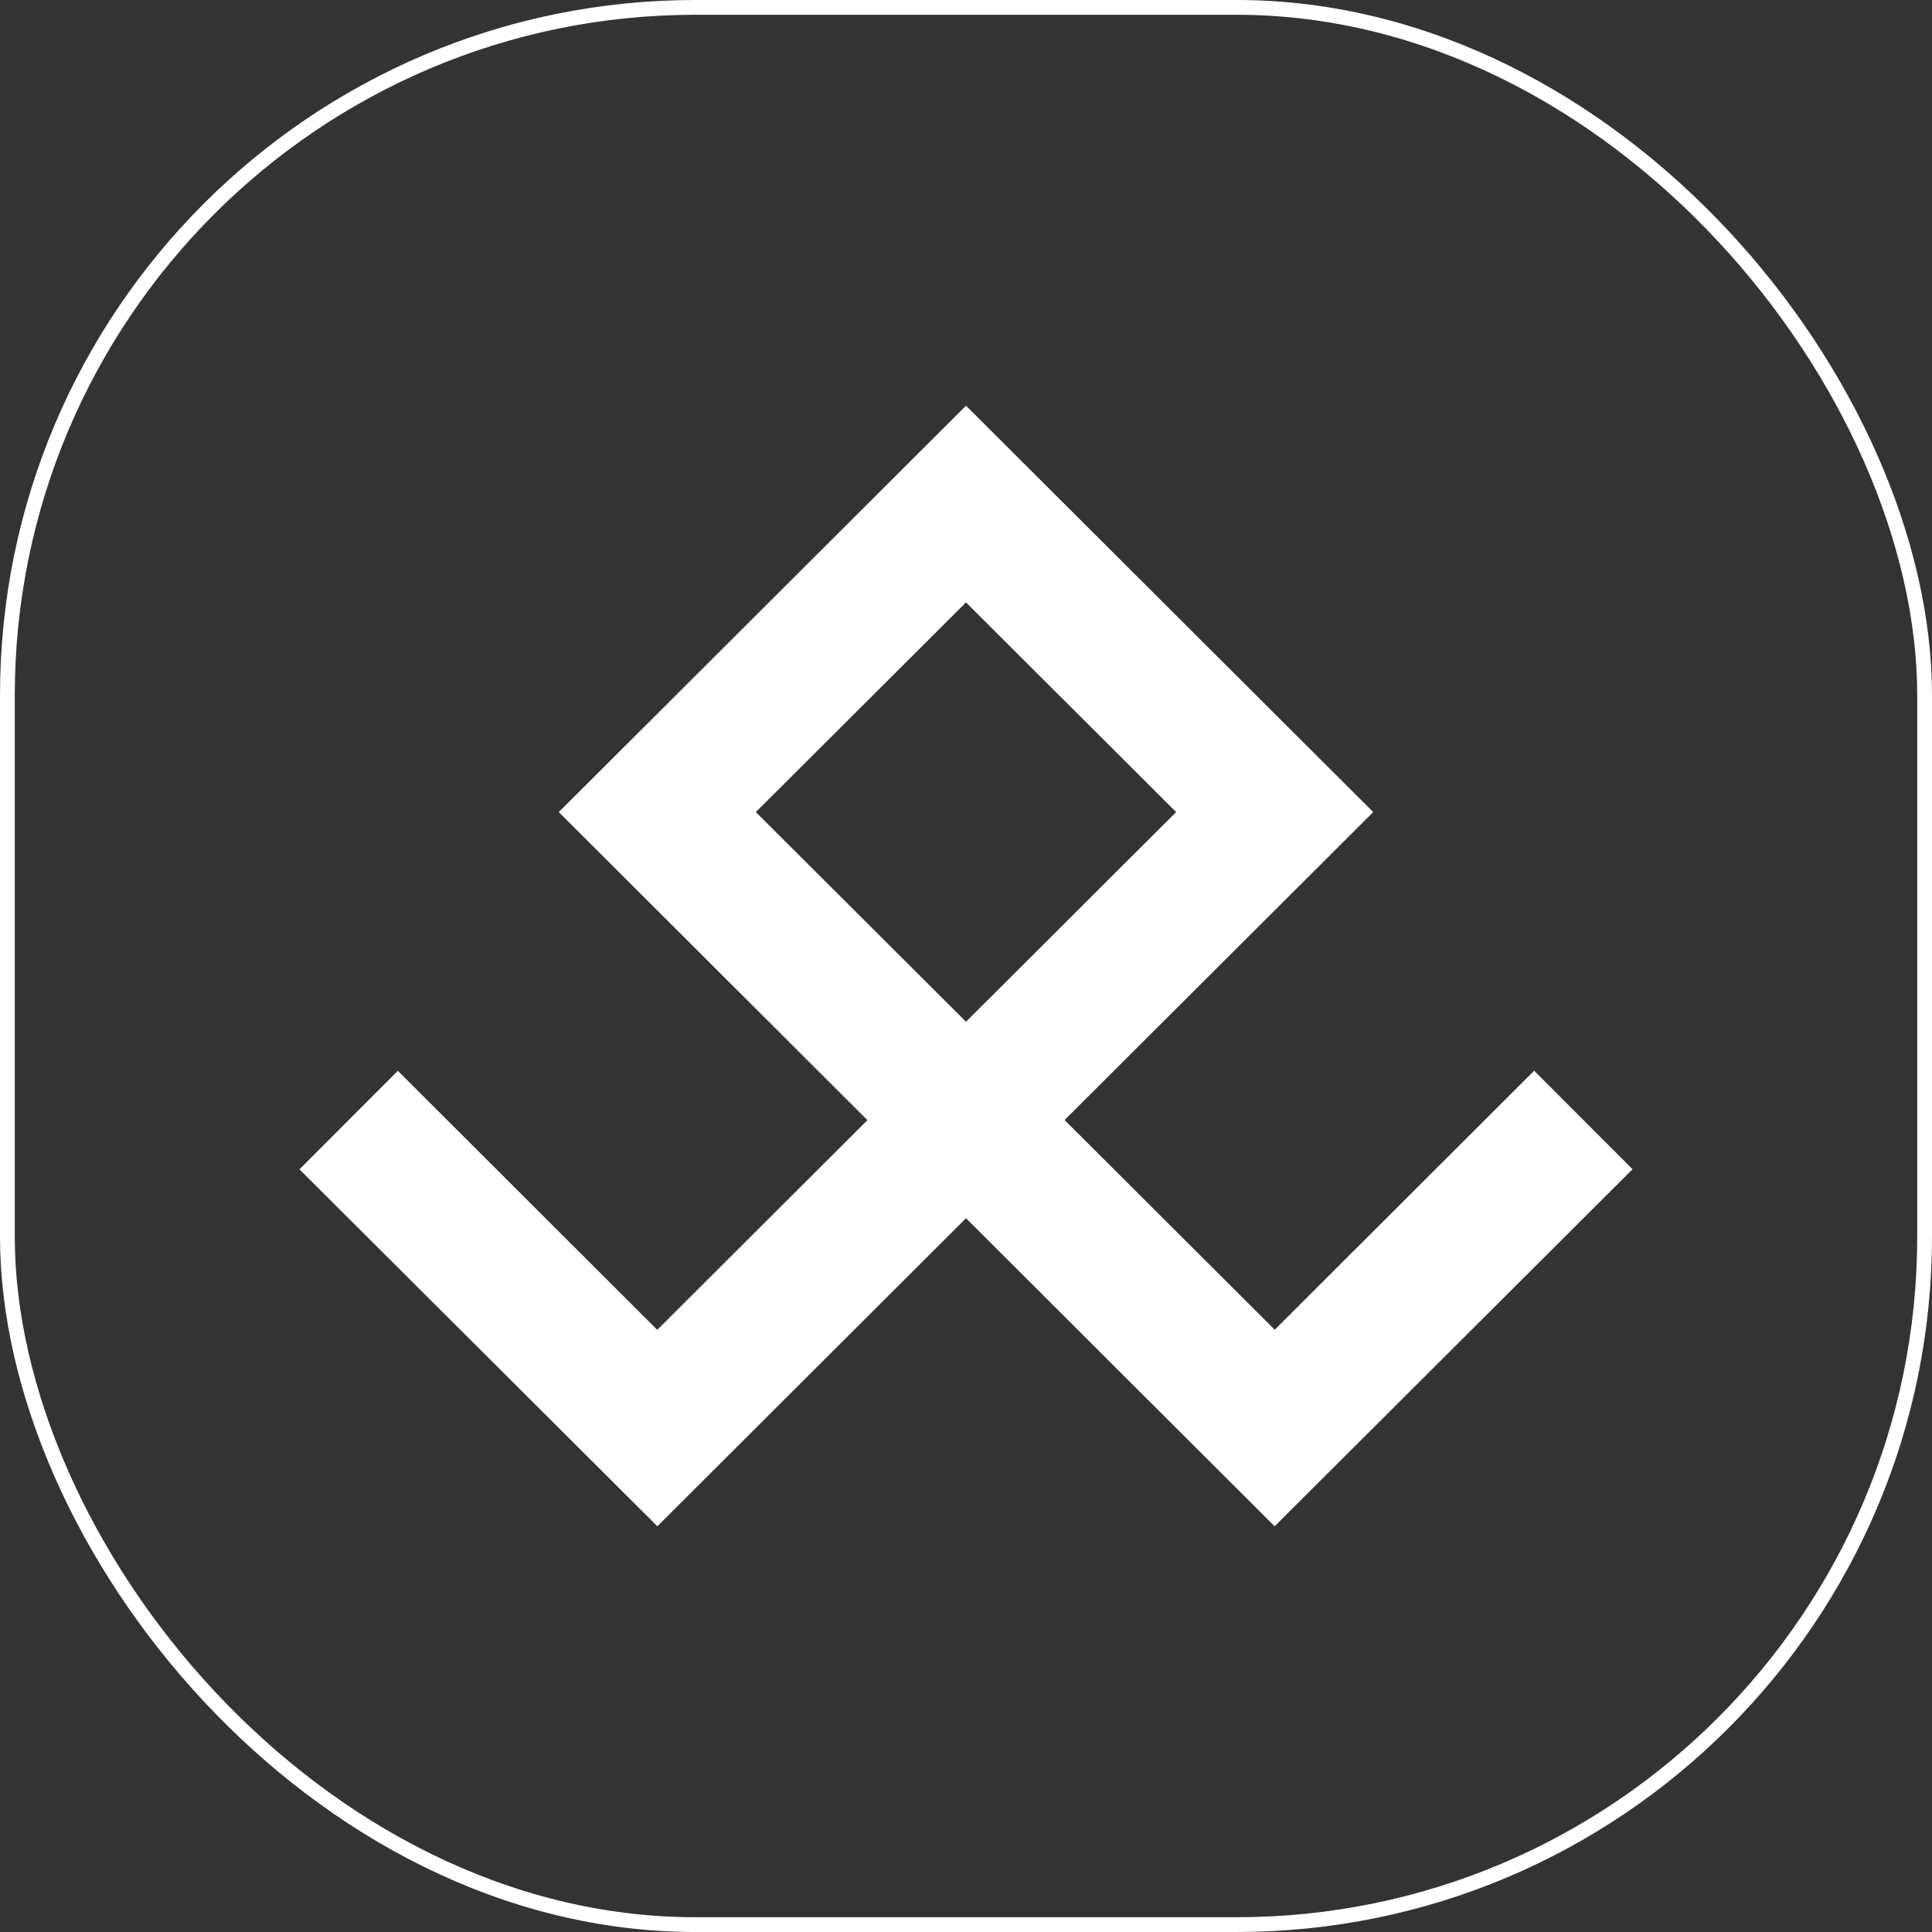 <svg width="100" height="100" viewBox="0 0 100 100" fill="none" xmlns="http://www.w3.org/2000/svg">
<rect x="0" y="0" width="100" height="100" fill="#333333" stroke="none"/>
<rect x="0.382" y="0.382" width="99.236" height="99.236" rx="35.618" stroke="white" stroke-width="0.765"/>
<path d="M39.122 42.033L50 52.886L60.878 42.033L50 31.18L39.122 42.033ZM71.077 42.033L55.102 57.973L65.98 68.826L79.409 55.421L84.5 60.519L65.974 79L50 63.054L34.026 79L15.5 60.525L20.591 55.426L34.02 68.832L44.898 57.979L28.923 42.033L50 21L71.077 42.033Z" fill="white"/>
</svg>
